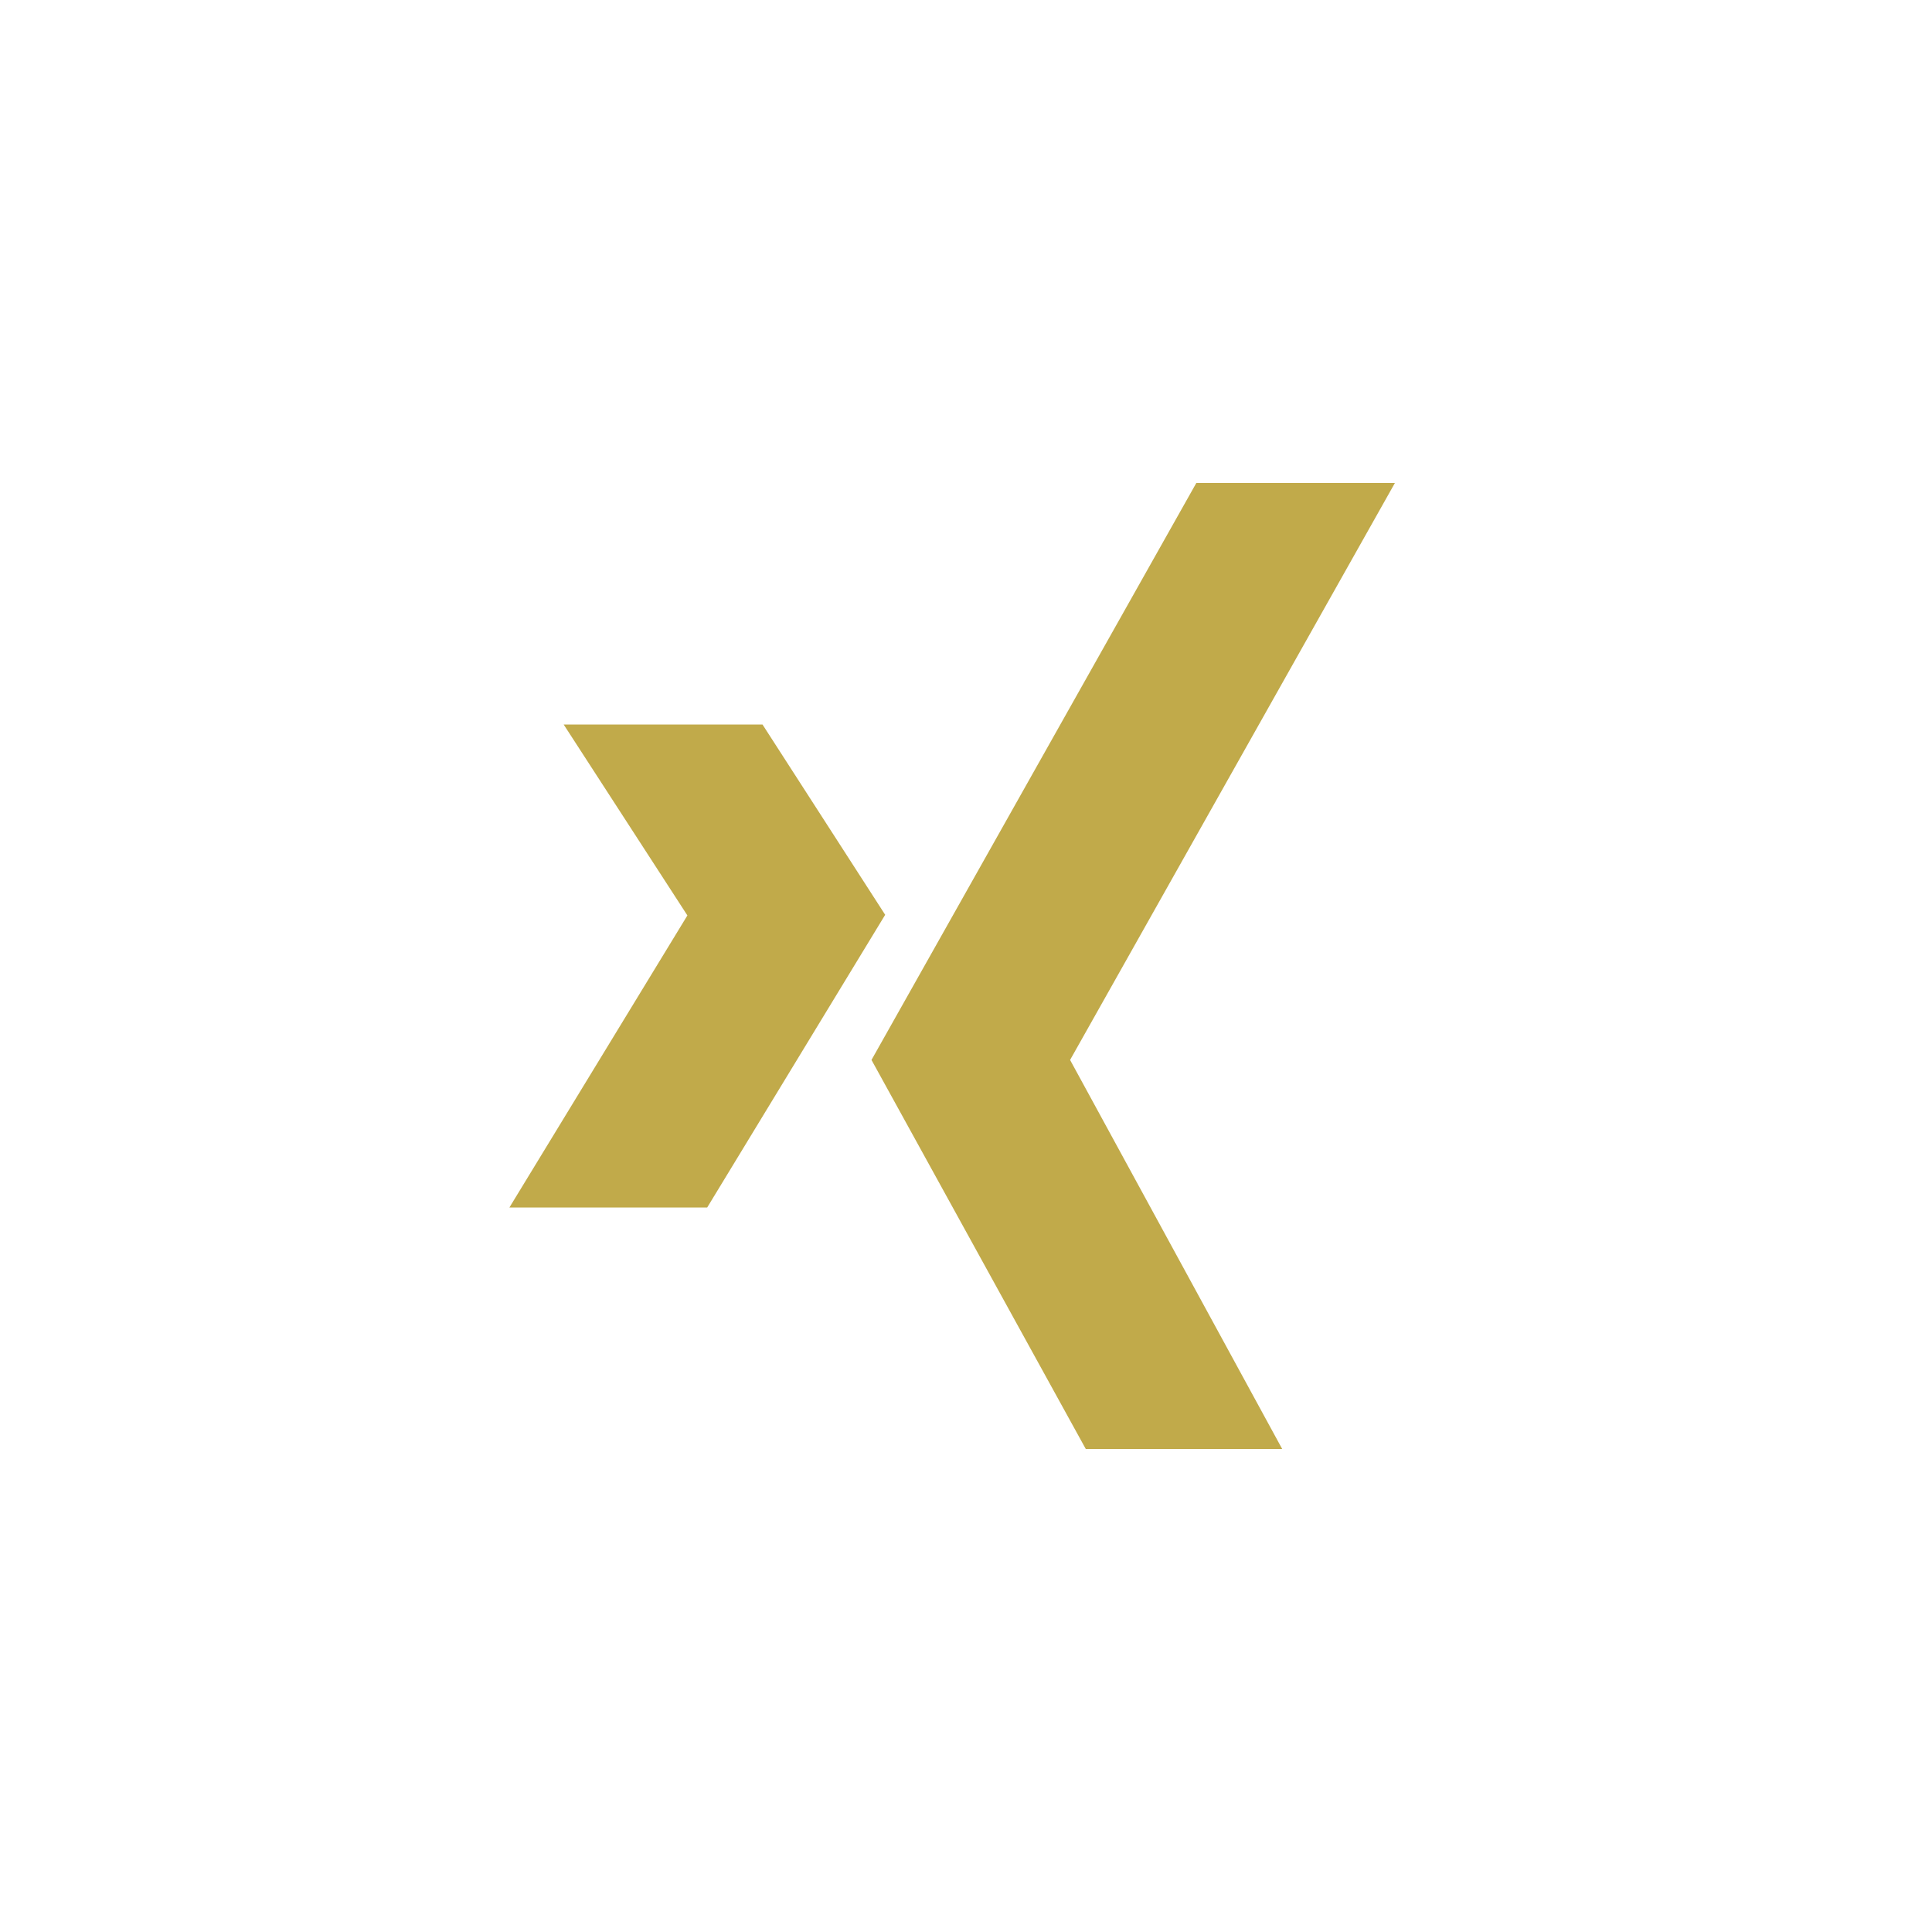 <?xml version="1.0" encoding="utf-8"?>
<!-- Generator: Adobe Illustrator 25.2.3, SVG Export Plug-In . SVG Version: 6.00 Build 0)  -->
<svg version="1.1" id="Ebene_1" xmlns="http://www.w3.org/2000/svg" xmlns:xlink="http://www.w3.org/1999/xlink" x="0px" y="0px"
	 viewBox="0 0 24 24" style="enable-background:new 0 0 24 24;" xml:space="preserve">
<style type="text/css">
	.st0{fill:#C1AA4A;}
</style>
<path class="st0" d="M13.488,18l-2.662-4.833L14.861,6h2.467l-4.035,7.167L15.928,18C15.928,18,13.488,18,13.488,18z M9.472,9h-2.47
	l1.537,2.372L6.328,15h2.457l2.211-3.636L9.472,9z"/>
</svg>

